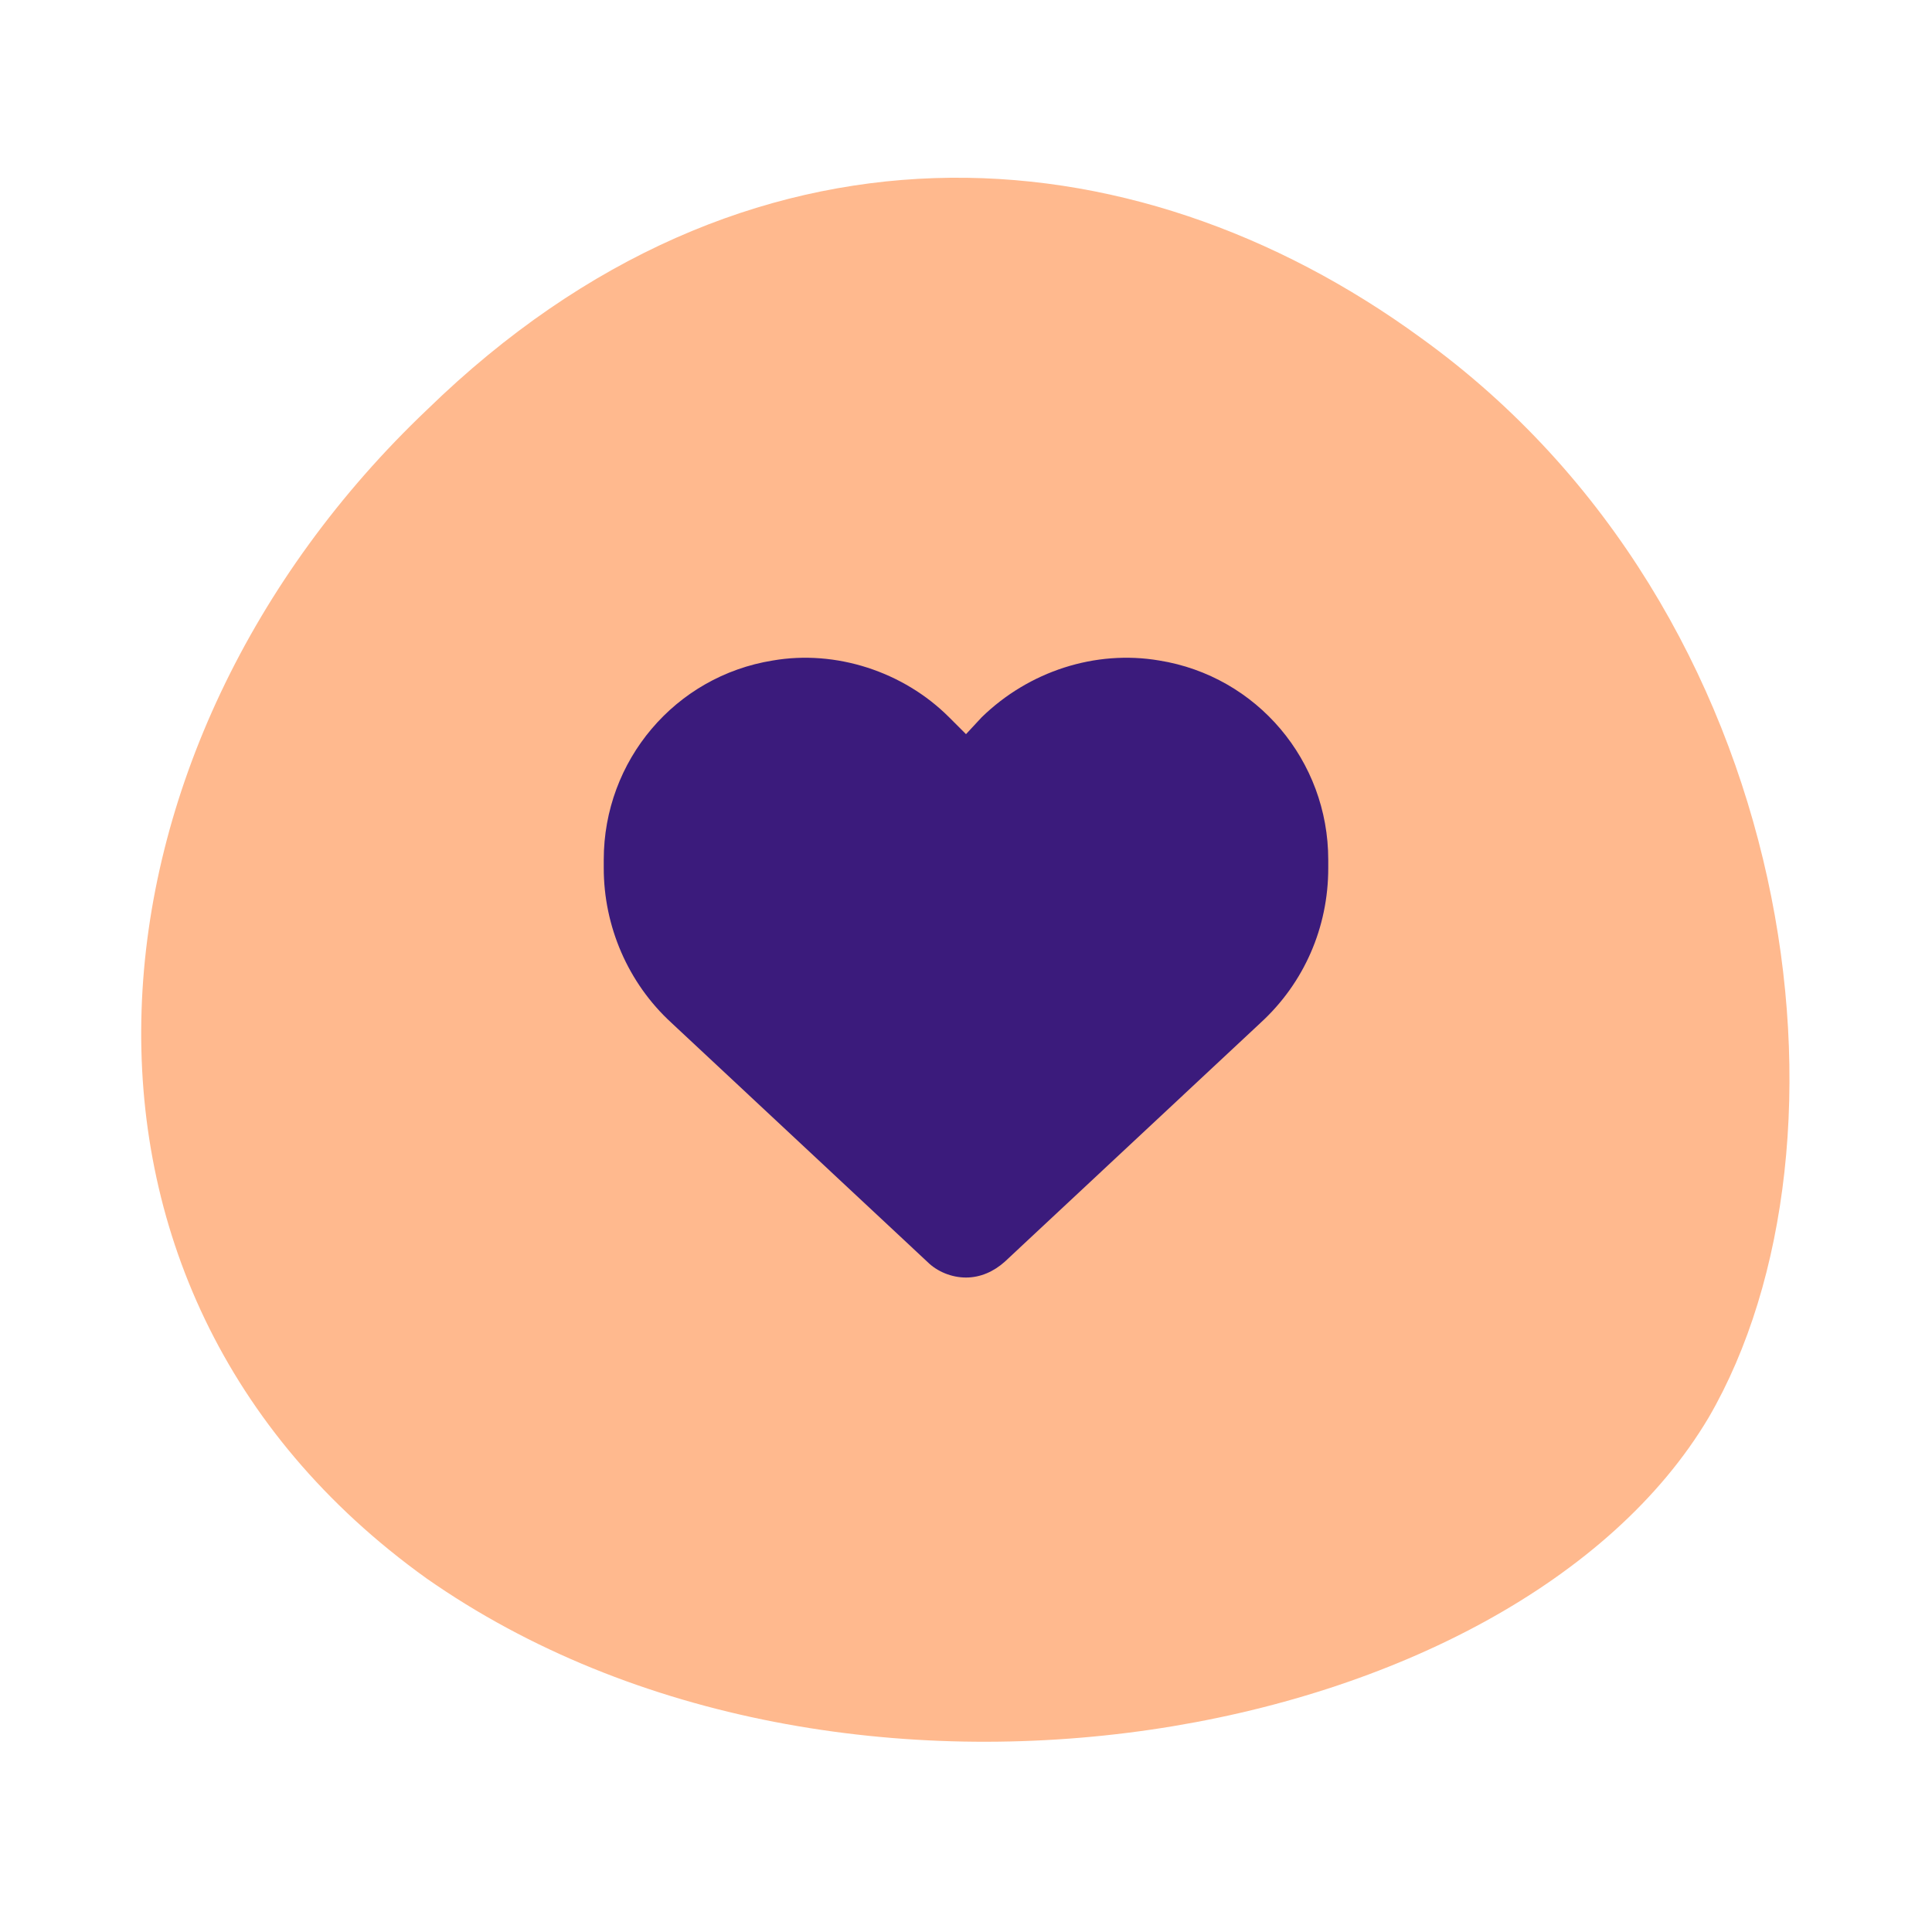 <svg xmlns="http://www.w3.org/2000/svg" xmlns:xlink="http://www.w3.org/1999/xlink" id="Layer_1" x="0px" y="0px" viewBox="0 0 160 160" style="enable-background:new 0 0 160 160;" xml:space="preserve"><style type="text/css">	.st0{fill:#FFFFFF;}	.st1{fill:#FFB98E;}	.st2{enable-background:new    ;}	.st3{fill:#3B1B7C;}</style><g id="Icon" transform="translate(17 16)">	<g id="Rectangle_67">		<rect x="-17" y="-16" class="st0" width="160" height="160"></rect>	</g>	<g id="Path_51">		<path class="st1" d="M100.7,12c-24.1-17.6-56-19.7-82.3,5.9c-29.3,27.8-33.8,72.6-0.1,96.8c34.4,24.1,90.1,13.8,106.2-13.3   C137.7,78.7,132.2,34.7,100.7,12"></path>	</g>	<g class="st2">		<path class="st3" d="M33,55.9v-0.7C33,47,38.9,40,47,38.7c5.2-0.9,10.8,0.9,14.6,4.7l1.4,1.4l1.3-1.4c3.9-3.8,9.4-5.6,14.7-4.7   C87.1,40,93,47,93,55.2v0.7c0,4.9-2,9.5-5.6,12.8L66.2,88.5c-0.9,0.8-2,1.3-3.2,1.3s-2.4-0.5-3.2-1.3L38.6,68.7   C35,65.4,33,60.7,33,55.9z"></path>	</g></g></svg>